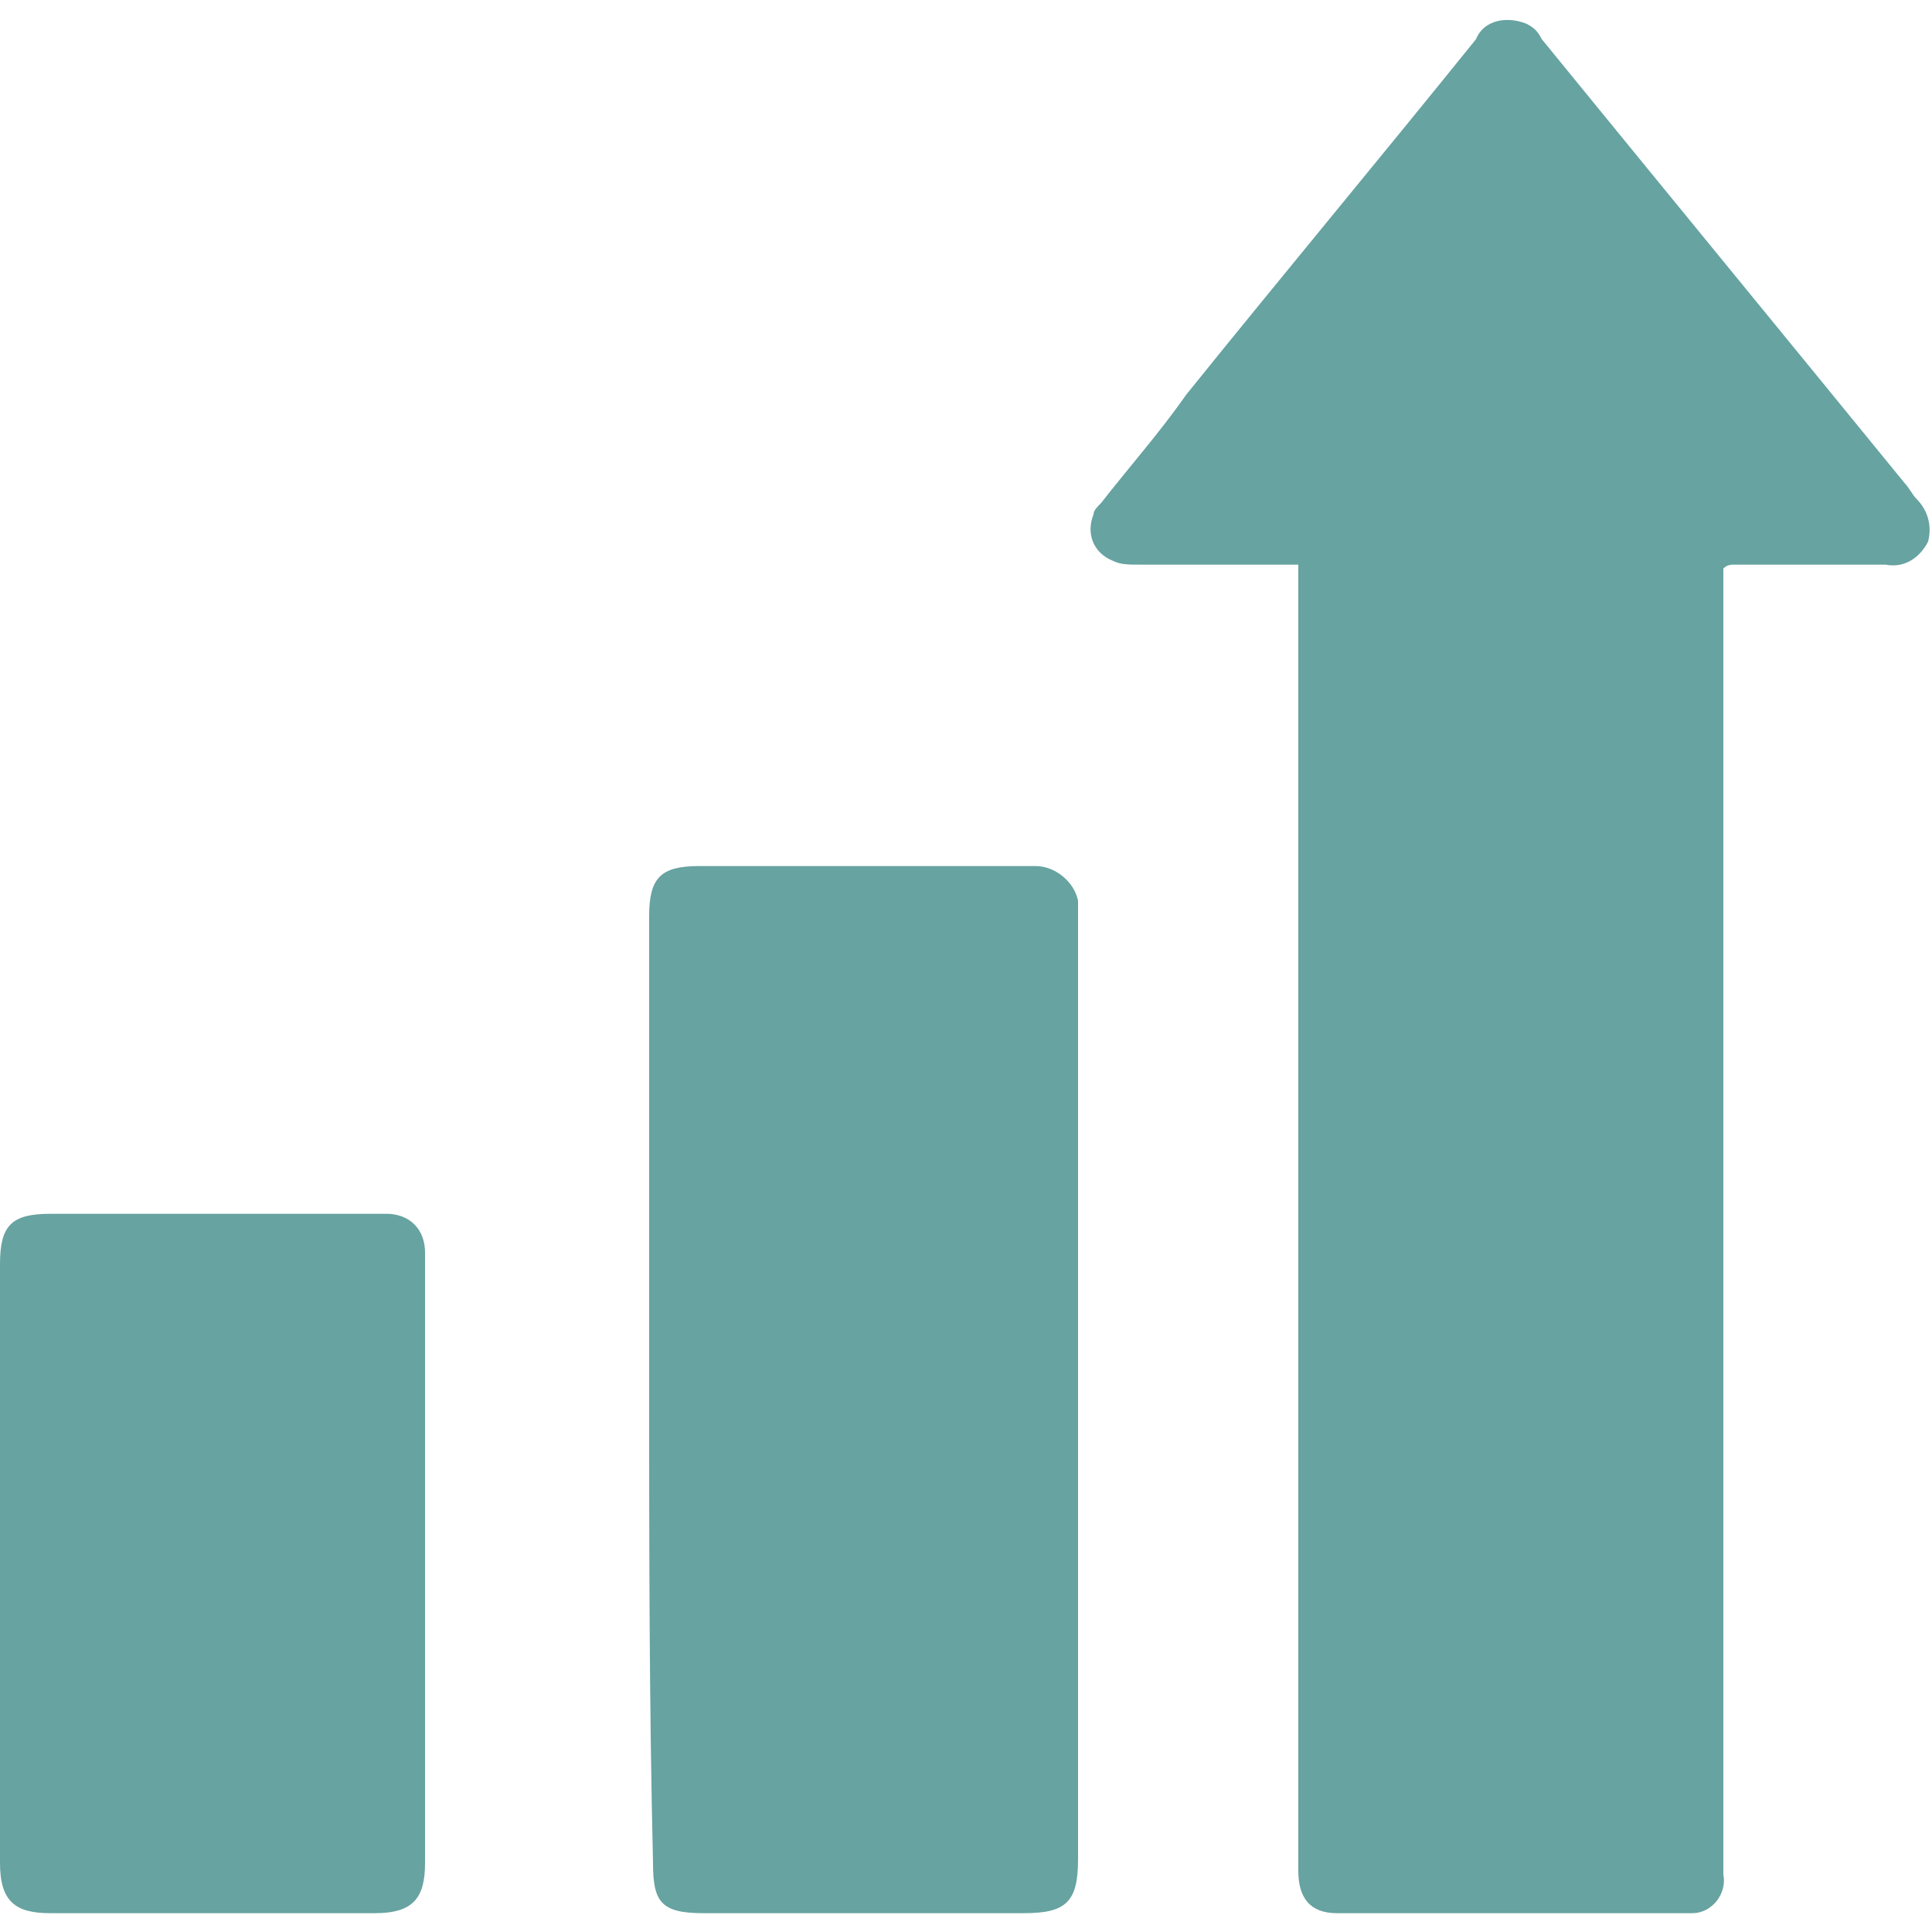 <?xml version="1.0" encoding="utf-8"?>
<!-- Generator: Adobe Illustrator 25.4.1, SVG Export Plug-In . SVG Version: 6.00 Build 0)  -->
<svg version="1.1" id="Calque_1" xmlns="http://www.w3.org/2000/svg" xmlns:xlink="http://www.w3.org/1999/xlink" x="0px" y="0px"
	 viewBox="0 0 50 50" style="enable-background:new 0 0 50 50;" xml:space="preserve">
<style type="text/css">
	.st0{fill:#66A3A1;}
</style>
<g id="_55ab917c-growth-white" transform="translate(0 -1.887)">
	<path id="Tracé_4139" class="st0" d="M33.6,16.5h-4.1c-0.3,0-0.5,0-0.7-0.1c-0.5-0.2-0.7-0.7-0.5-1.2c0-0.1,0.1-0.2,0.2-0.3
		c0.7-0.9,1.5-1.8,2.2-2.8c2.5-3.1,5-6.1,7.5-9.2c0.2-0.5,0.8-0.6,1.3-0.4c0.2,0.1,0.3,0.2,0.4,0.4c3.1,3.8,6.3,7.7,9.4,11.5
		c0.1,0.1,0.2,0.3,0.3,0.4c0.3,0.3,0.4,0.7,0.3,1.1c-0.2,0.4-0.6,0.7-1.1,0.6c-1.3,0-2.6,0-3.9,0c-0.1,0-0.2,0-0.3,0.1v33.8
		c0.1,0.5-0.3,1-0.8,1c-0.1,0-0.1,0-0.2,0c-3,0-6,0-9,0c-0.7,0-1-0.4-1-1.1L33.6,16.5L33.6,16.5z"/>
	<path id="Tracé_4140" class="st0" d="M16.8,37.7V25.6c0-1,0.3-1.3,1.3-1.3h8.7c0.5,0,1,0.4,1.1,0.9c0,0.1,0,0.1,0,0.2
		c0,1.3,0,2.7,0,4v20.6c0,1.1-0.3,1.4-1.4,1.4h-8.3c-1.1,0-1.3-0.3-1.3-1.3C16.8,45.9,16.8,41.8,16.8,37.7z"/>
	<path id="Tracé_4141" class="st0" d="M11,42.3v7.8c0,0.9-0.3,1.3-1.3,1.3H1.3c-0.9,0-1.3-0.3-1.3-1.3V34.6c0-1,0.3-1.3,1.3-1.3
		c2.9,0,5.8,0,8.7,0c0.6,0,1,0.4,1,1c0,0,0,0.1,0,0.1L11,42.3L11,42.3z"/>
</g>
</svg>
